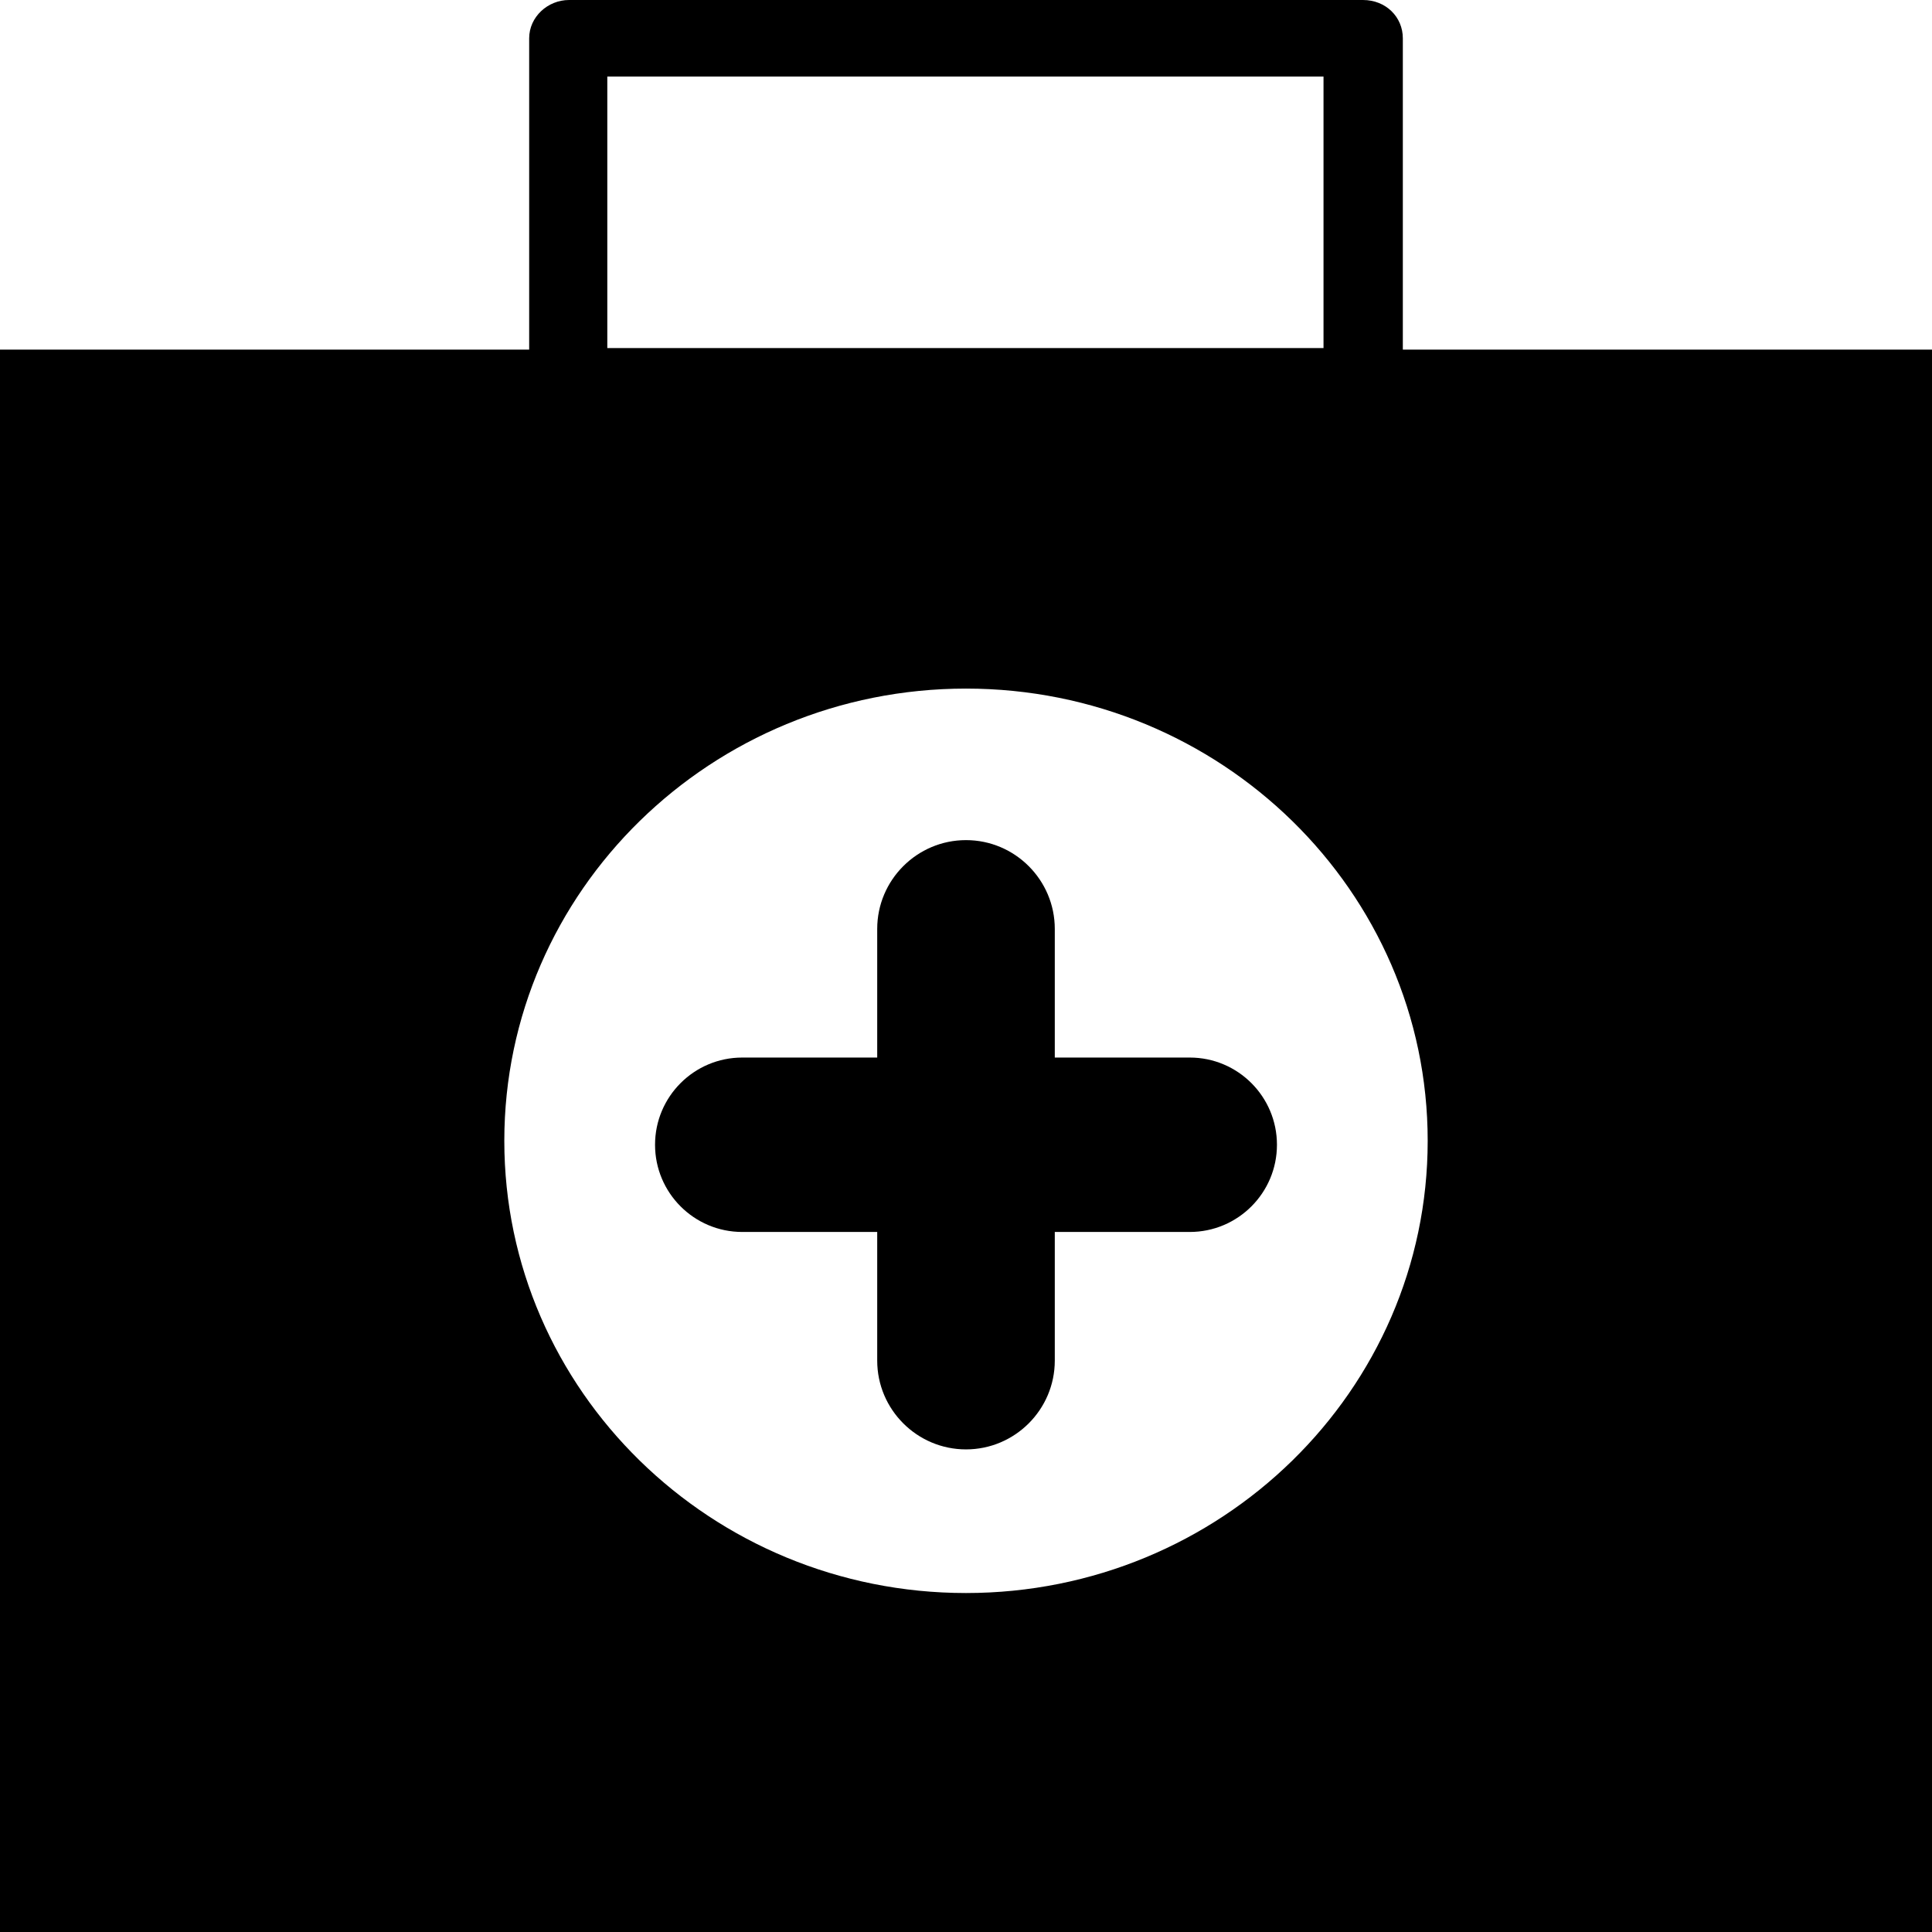 <?xml version="1.0" encoding="iso-8859-1"?>
<!-- Uploaded to: SVG Repo, www.svgrepo.com, Generator: SVG Repo Mixer Tools -->
<svg fill="#000000" height="800px" width="800px" version="1.1" id="Capa_1" xmlns="http://www.w3.org/2000/svg" xmlns:xlink="http://www.w3.org/1999/xlink" 
	 viewBox="0 0 489.6 489.6" xml:space="preserve">
<g>
	<g>
		<g>
			<path d="M355.5,88.6V9.7c0-5.4-4.3-9.7-10.1-9.7H144.2c-5.4,0-10.1,4.3-10.1,9.7v78.9H0v401h489.6v-401L355.5,88.6L355.5,88.6z
				 M153.9,19.4h181.5v68.8H153.9V19.4z M244.8,403.7c-64.5,0-117-51.3-117-114.6s52.5-114.6,117-114.6s117,51.3,117,114.6
				S309.3,403.7,244.8,403.7z"/>
			<path d="M244.8,212.9L244.8,212.9c-12.4,0-22.5,10.1-22.5,22.5V268h-34.2c-12.2,0-22.1,9.9-22.1,22.1l0,0
				c0,12.2,9.9,22.1,22.1,22.1h34.2v32.6c0,12.4,10.1,22.5,22.5,22.5l0,0c12.4,0,22.5-10.1,22.5-22.5v-32.6h34.2
				c12.2,0,22.1-9.9,22.1-22.1l0,0c0-12.2-9.9-22.1-22.1-22.1h-34.2v-32.6C267.3,223,257.2,212.9,244.8,212.9z"/>
		</g>
	</g>
</g>
</svg>